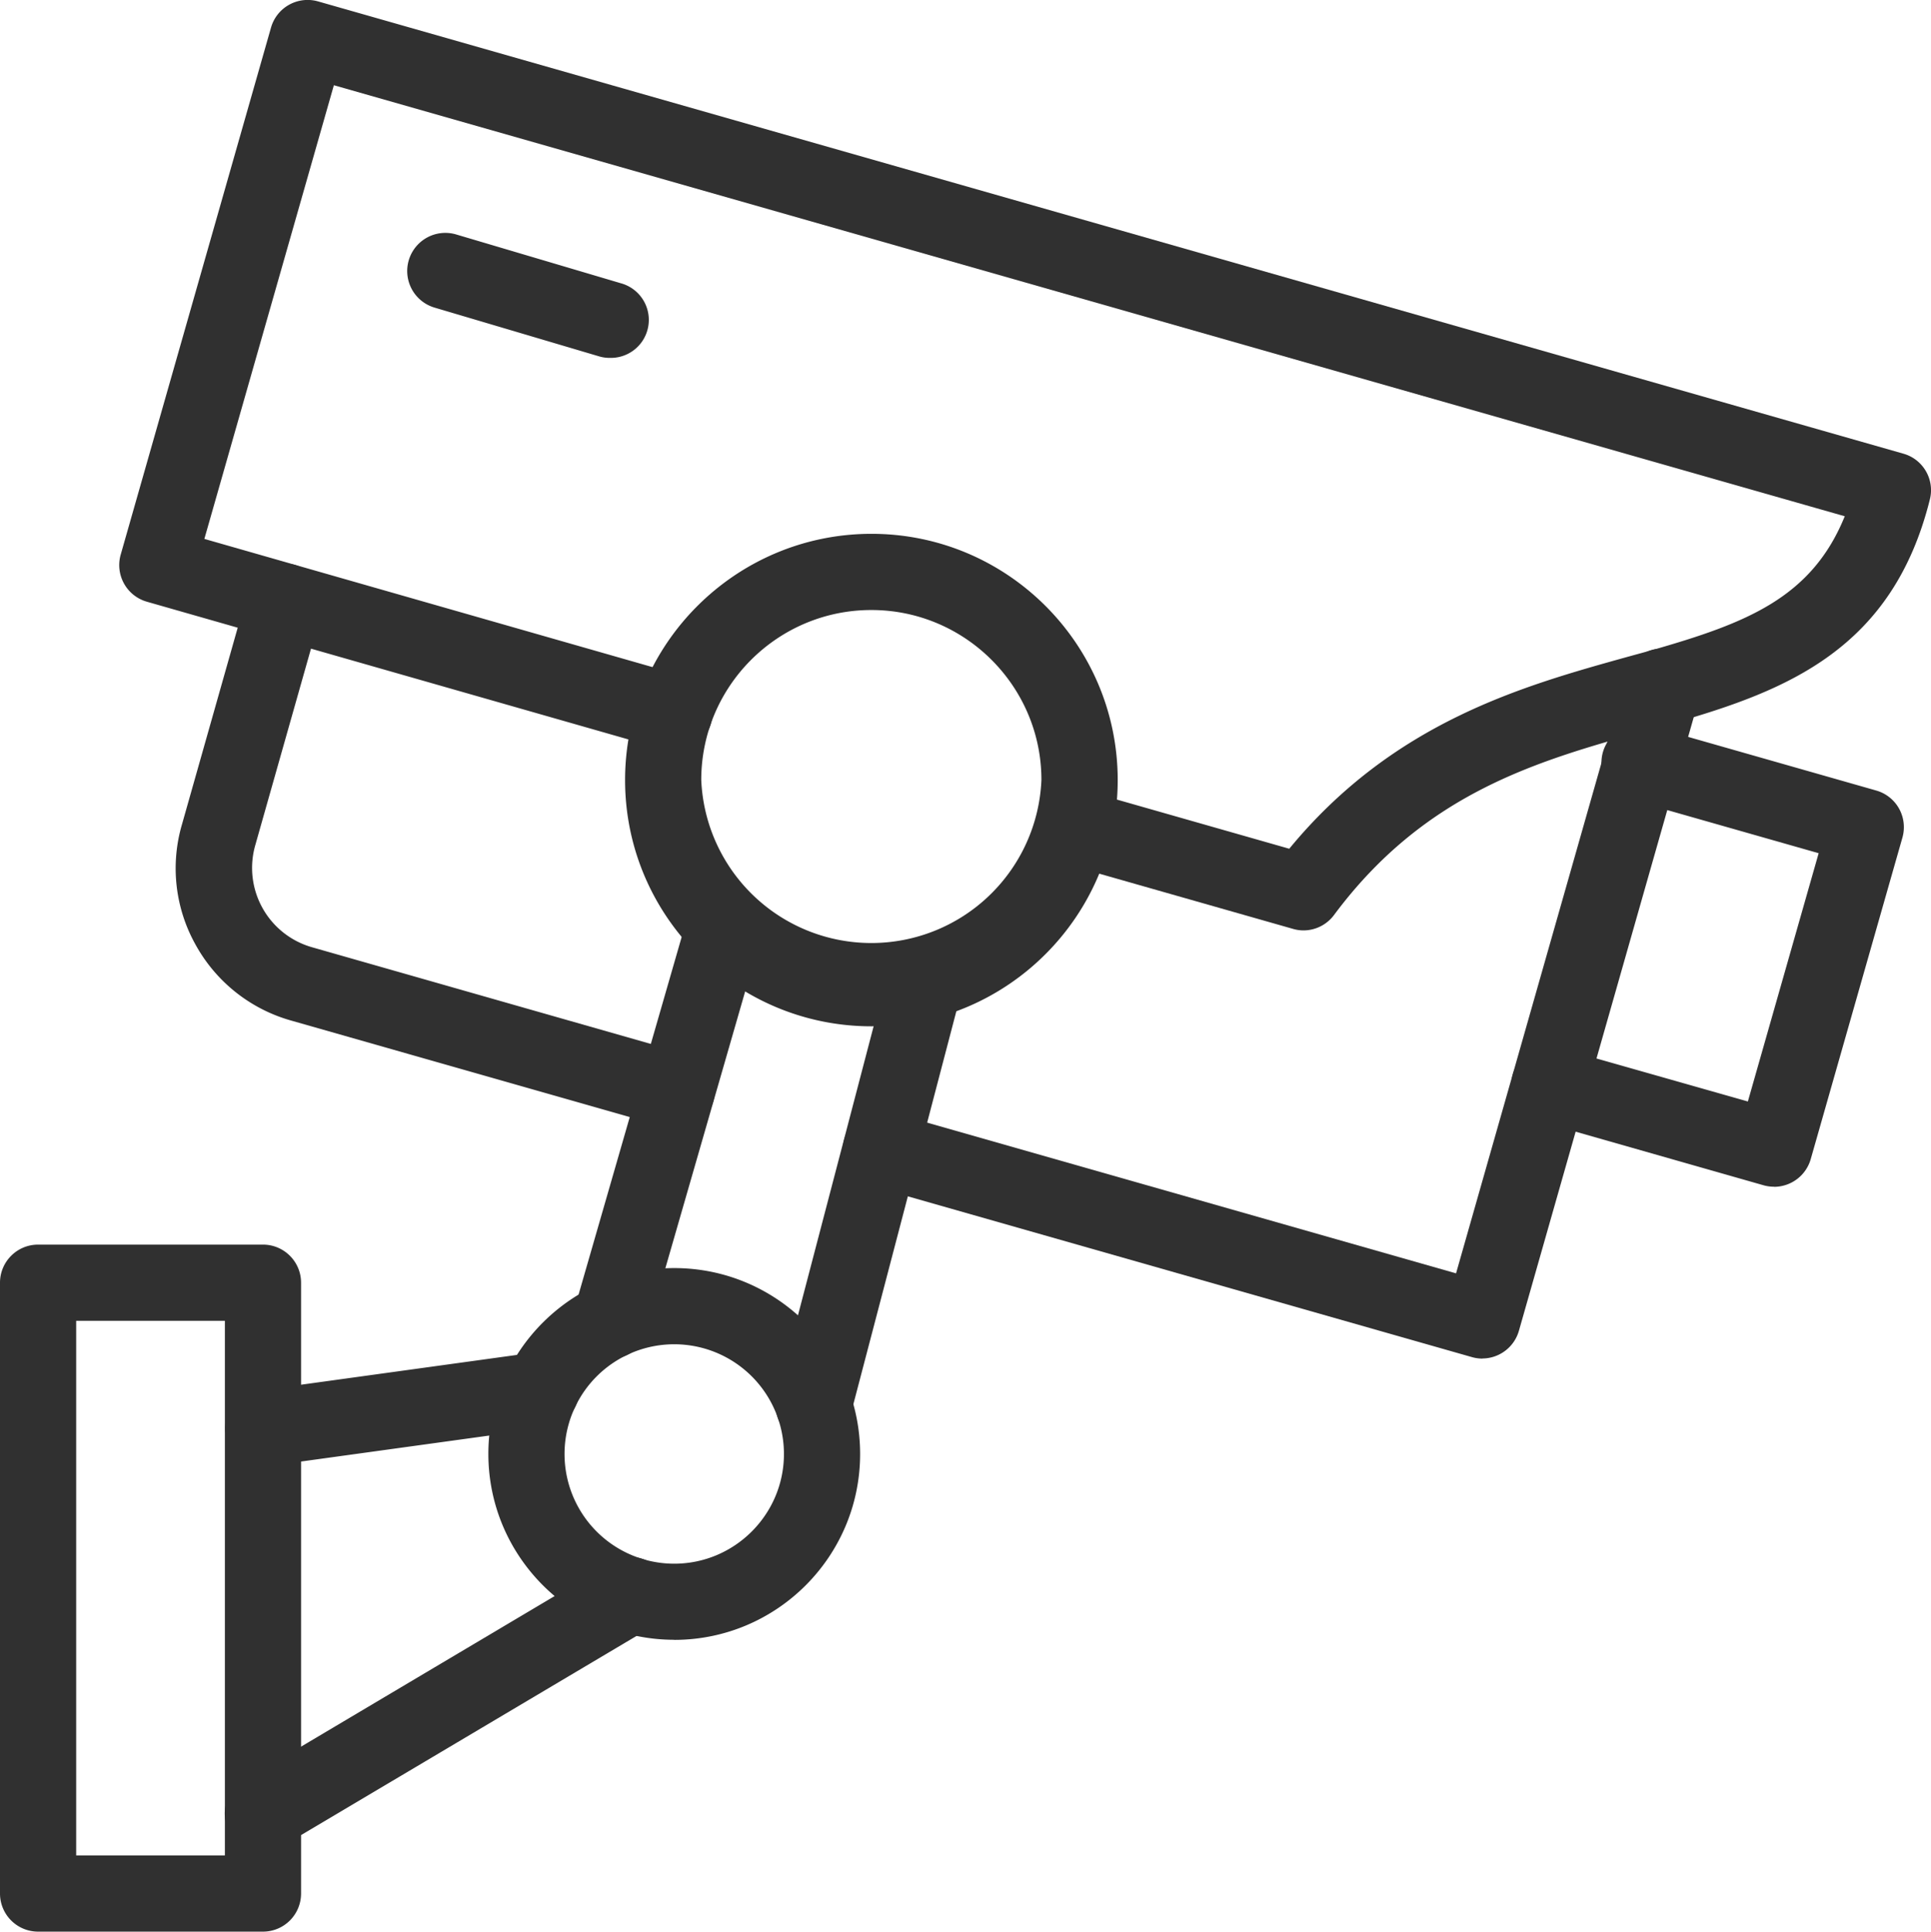 <svg id="_レイヤー_2" data-name="レイヤー 2" xmlns="http://www.w3.org/2000/svg" width="19.011" height="19.015" viewBox="0 0 19.011 19.015"><defs><style>.cls-1{fill:#303030}</style></defs><g id="_デザイン" data-name="デザイン"><path class="cls-1" d="M12.833 9.159a.377.377 0 01-.103-.015L10.47 8.5a.374.374 0 11.207-.72l2.016.575c1.029-1.25 2.302-1.603 3.334-1.89l.248-.068c.91-.262 1.56-.508 1.887-1.315L3.287.839 2.012 5.305l4.73 1.353c.2.056.315.264.258.463a.372.372 0 01-.463.258L1.445 5.923a.375.375 0 01-.257-.462L2.668.272a.375.375 0 01.464-.258l15.607 4.452c.195.055.31.255.261.45-.367 1.47-1.401 1.88-2.52 2.201l-.252.07c-1.079.3-2.193.609-3.094 1.82a.376.376 0 01-.301.152z"/><path class="cls-1" d="M14.593 13.374a.382.382 0 01-.103-.015l-5.92-1.687a.375.375 0 11.207-.721l5.558 1.584 1.675-5.88a.376.376 0 01.154-.21c.218-.157.589.015.588.3v.012a.37.37 0 01-.037.163l-1.761 6.18a.376.376 0 01-.361.273zm-7.929-2.26a.382.382 0 01-.103-.015l-3.696-1.053a1.555 1.555 0 01-.942-.751 1.538 1.538 0 01-.131-1.181l.65-2.294a.374.374 0 11.722.205l-.651 2.296a.812.812 0 00.56 1.004l3.694 1.054a.375.375 0 01-.103.735z"/><path class="cls-1" d="M17.466 11.682a.382.382 0 01-.103-.014l-2.192-.625a.375.375 0 11.206-.72l1.831.52.697-2.444-1.85-.527a.375.375 0 11.207-.72l2.21.63a.375.375 0 01.258.462l-.903 3.166a.376.376 0 01-.36.273zm-8.887-1.579c-1.337 0-2.425-1.088-2.425-2.424S7.242 5.255 8.58 5.255s2.424 1.087 2.424 2.424-1.087 2.424-2.424 2.424zm0-4.098c-.924 0-1.675.75-1.675 1.673a1.676 1.676 0 003.349 0c0-.922-.751-1.673-1.674-1.673zm-5.99 13.01H.375A.375.375 0 010 18.64v-6.013c0-.207.168-.375.375-.375h2.214c.207 0 .375.168.375.375v6.013a.375.375 0 01-.375.375zm-1.839-.75h1.464v-5.263H.75v5.263zm5.888-2.123c-1.009 0-1.83-.821-1.83-1.83s.821-1.829 1.83-1.829 1.83.82 1.83 1.83-.821 1.83-1.83 1.83zm0-2.909a1.08 1.08 0 000 2.16c.595 0 1.08-.485 1.08-1.08a1.08 1.08 0 00-1.08-1.08z"/><path class="cls-1" d="M2.588 14.436a.375.375 0 01-.05-.746l2.738-.378a.368.368 0 01.423.32.374.374 0 01-.32.422l-2.739.378a.316.316 0 01-.052.004zm.002 3.791a.374.374 0 01-.192-.697l3.621-2.15a.374.374 0 11.383.644l-3.622 2.15a.369.369 0 01-.19.053zm3.422-4.851a.375.375 0 01-.36-.479l1.117-3.874a.375.375 0 01.72.207l-1.117 3.874a.375.375 0 01-.36.272zm2 .833a.374.374 0 01-.363-.47l1.093-4.175a.374.374 0 11.726.19l-1.094 4.174a.375.375 0 01-.362.28zM6.004 3.523a.366.366 0 01-.106-.015l-1.62-.48a.374.374 0 11.213-.72l1.62.48a.374.374 0 01-.107.735z"/></g></svg>